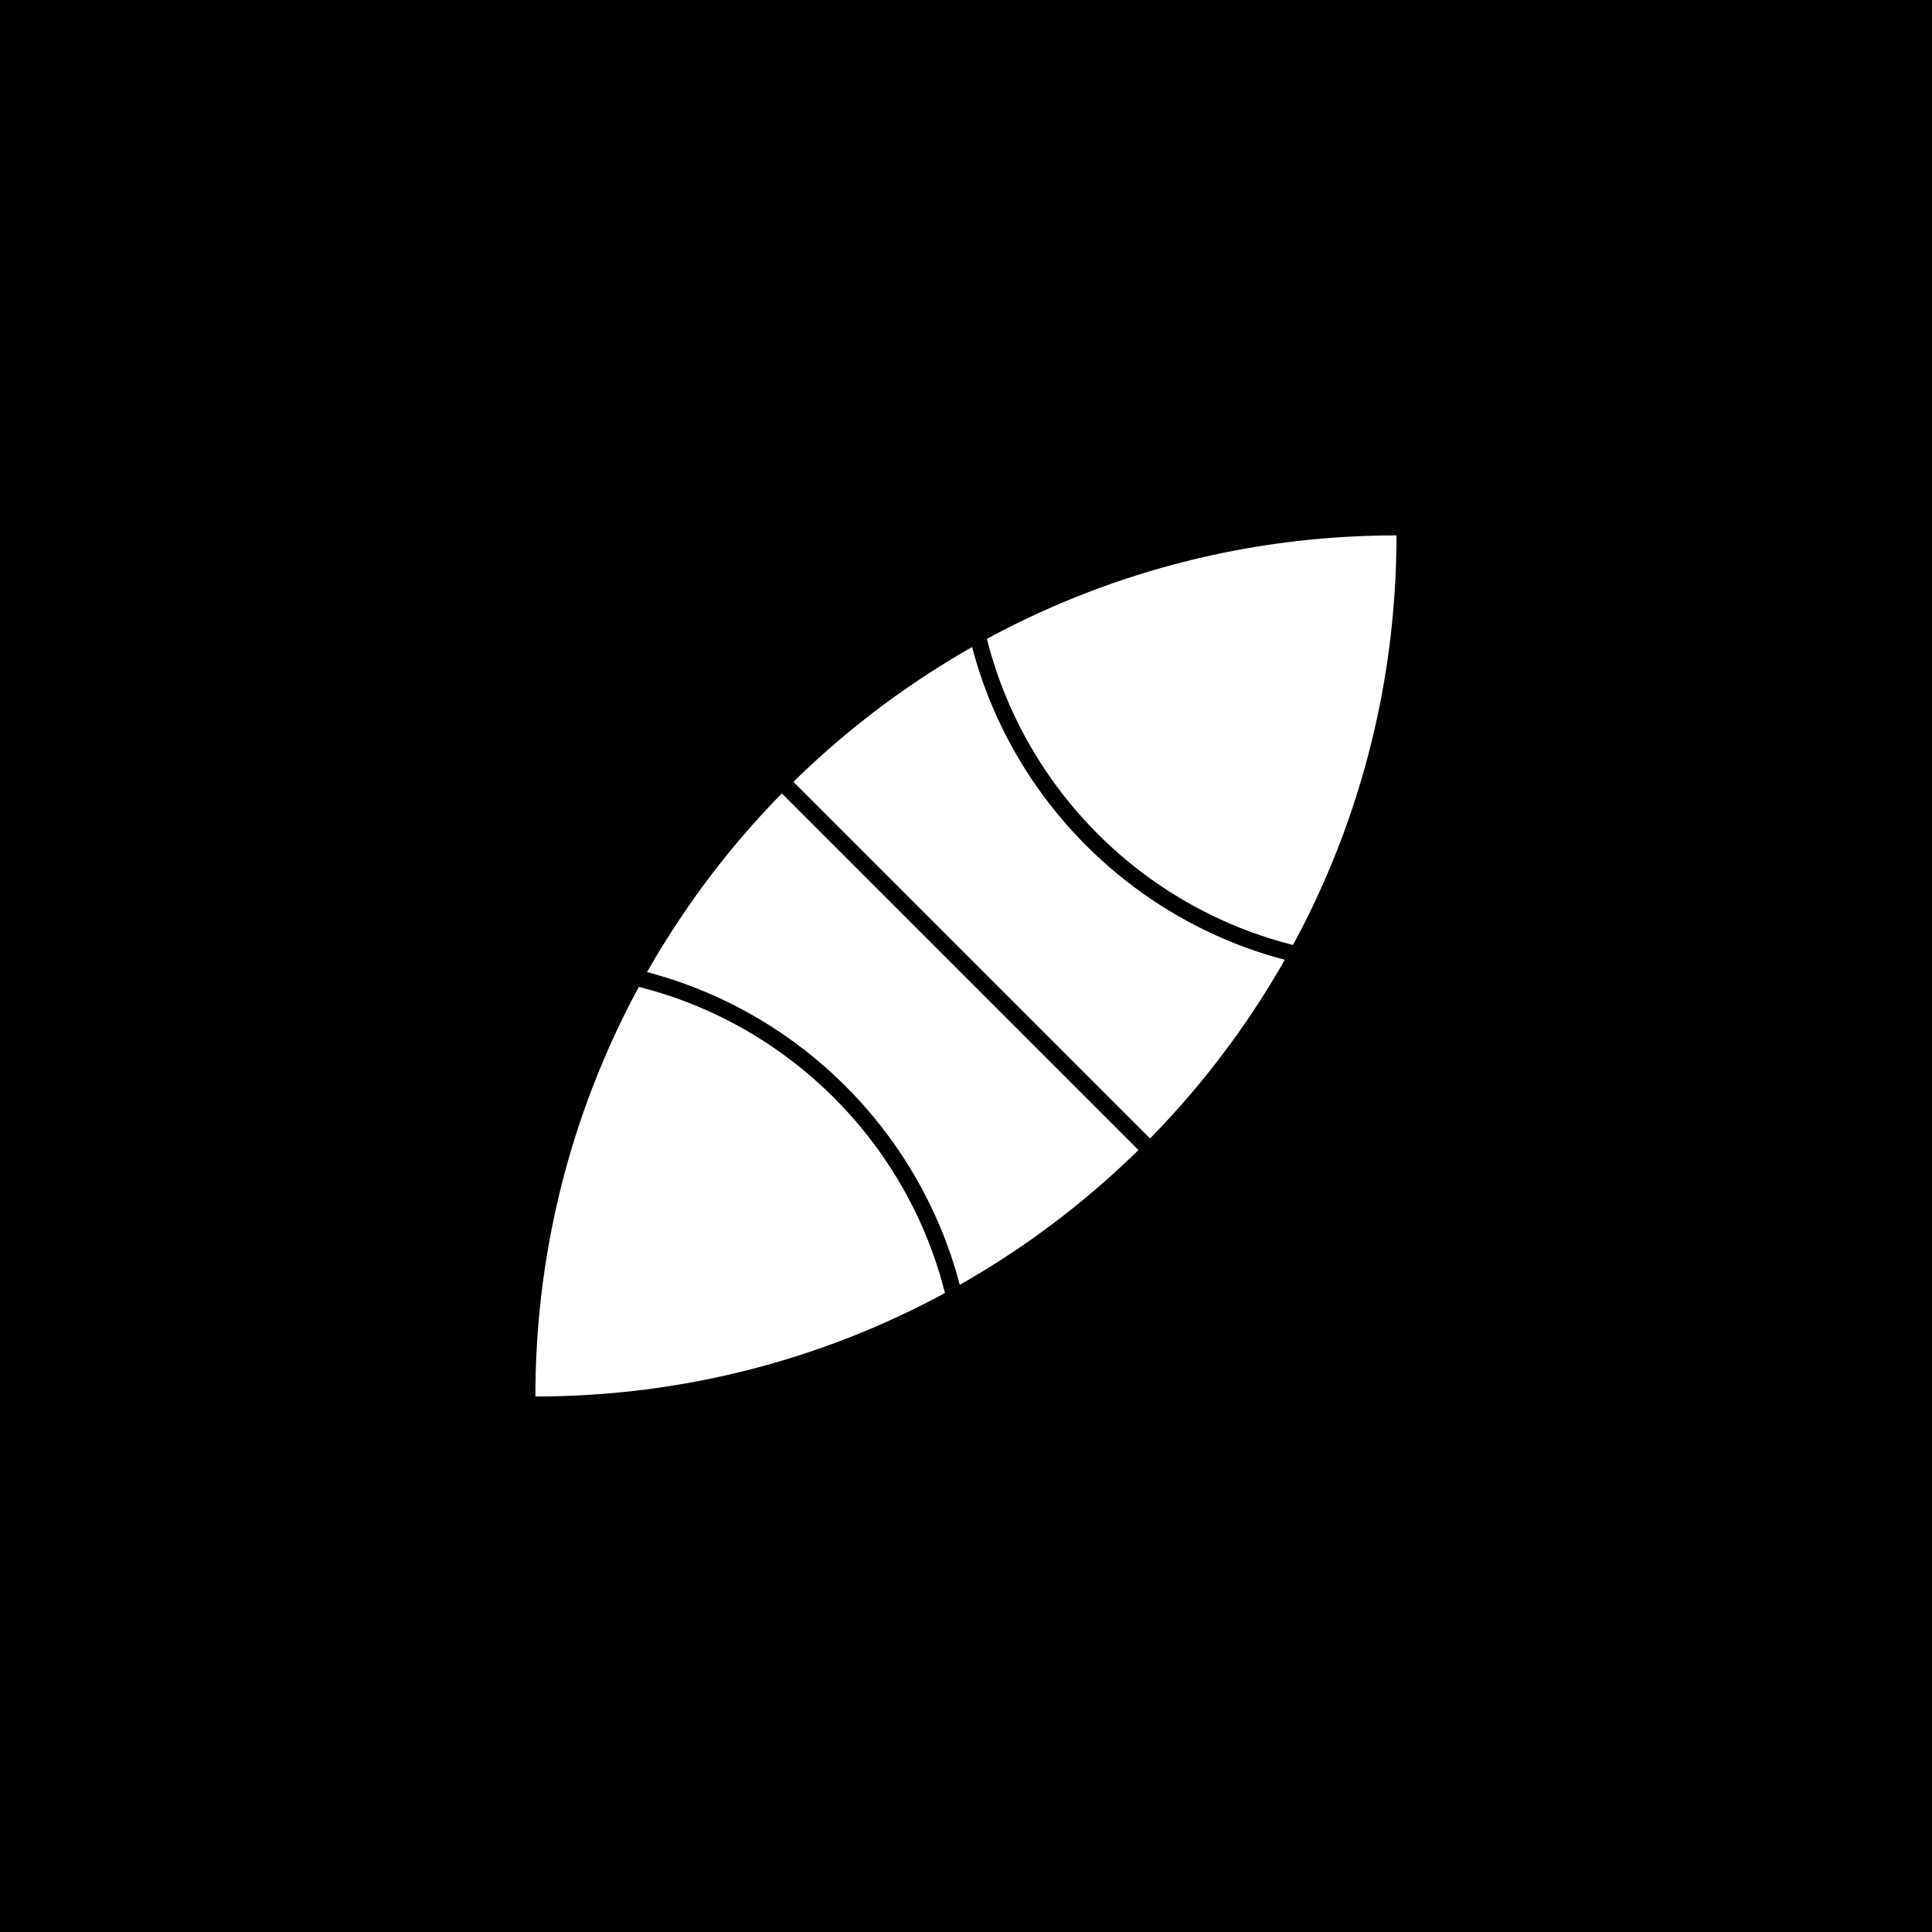 <svg viewBox="0 0 500 500" version="1.1" xmlns="http://www.w3.org/2000/svg" class=""><rect fill="black" width="500px" height="500px" x="0" y="0"/><g transform="matrix(1.741,0,0,1.741,138.559,138.559)"><g fill="none"><path d="M0 127.946C0.029 57.278 57.326 3.08928e-06 128 0C128 70.682 70.709 127.984 0.031 128C0.02 128 0.01 128 2.36469e-09 128L0 127.946Z" fill="white"/><path d="M0 0L128 128" stroke="black" stroke-linecap="square" fill="none" stroke-width="2.433px"/><path d="M128 64C92.654 64 64 35.346 64 0" stroke="black" fill="none" stroke-width="2.433px" stroke-linecap="square"/><path d="M0 64C35.346 64 64 92.654 64 128" stroke="black" fill="none" stroke-width="2.433px" stroke-linecap="square"/></g></g></svg>